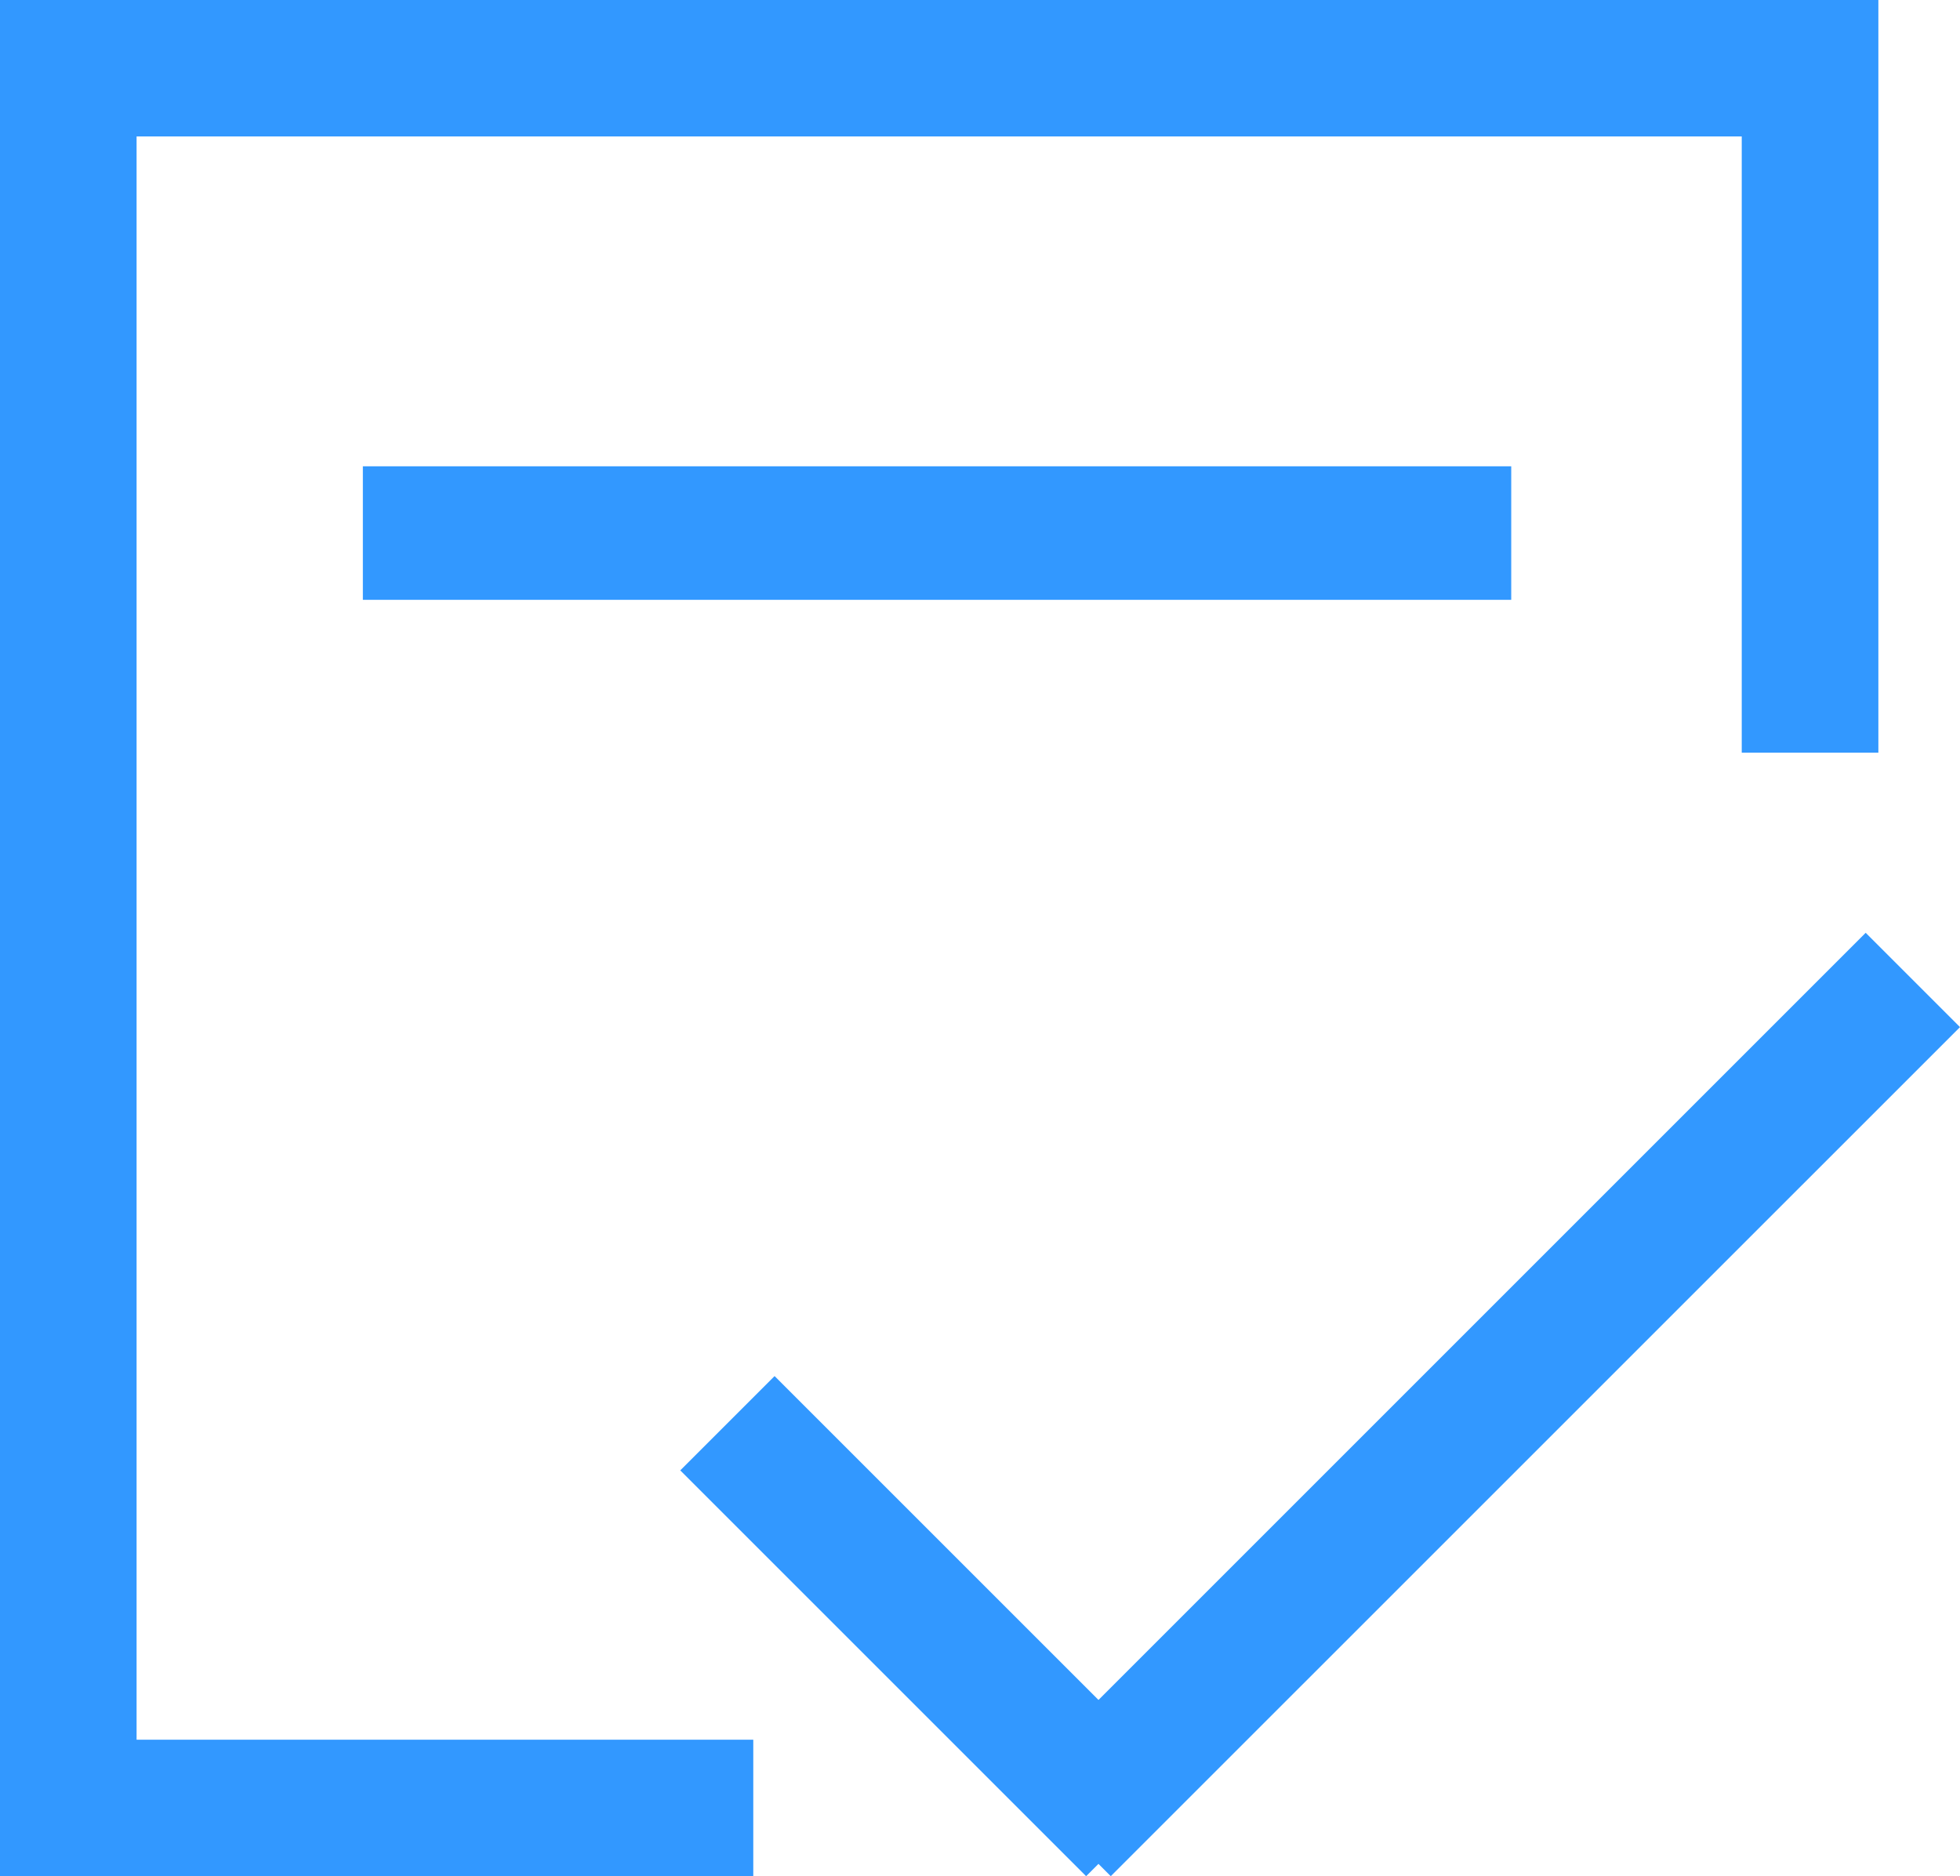 <svg id="more_increment-4" xmlns="http://www.w3.org/2000/svg" width="46.653" height="44.665" viewBox="0 0 46.653 44.665">
  <g id="组_299" data-name="组 299">
    <path id="路径_137" data-name="路径 137" d="M41.37,61.44V106.1H59.3v-3.248H44.621V64.688H82.828V79.357h3.252V61.44Z" transform="translate(-41.37 -61.44)" fill="#3298ff"/>
    <path id="路径_138" data-name="路径 138" d="M209.92,269.722h27.334V272.9H209.92Zm9.8,21.656,9.661,9.66-2.245,2.245-9.661-9.66Z" transform="translate(-201.283 -258.622)" fill="#3298ff"/>
    <path id="路径_139" data-name="路径 139" d="M519.057,519.144l20.212-20.212,2.245,2.245L521.3,521.389Z" transform="translate(-494.861 -476.728)" fill="#3298ff"/>
  </g>
</svg>
